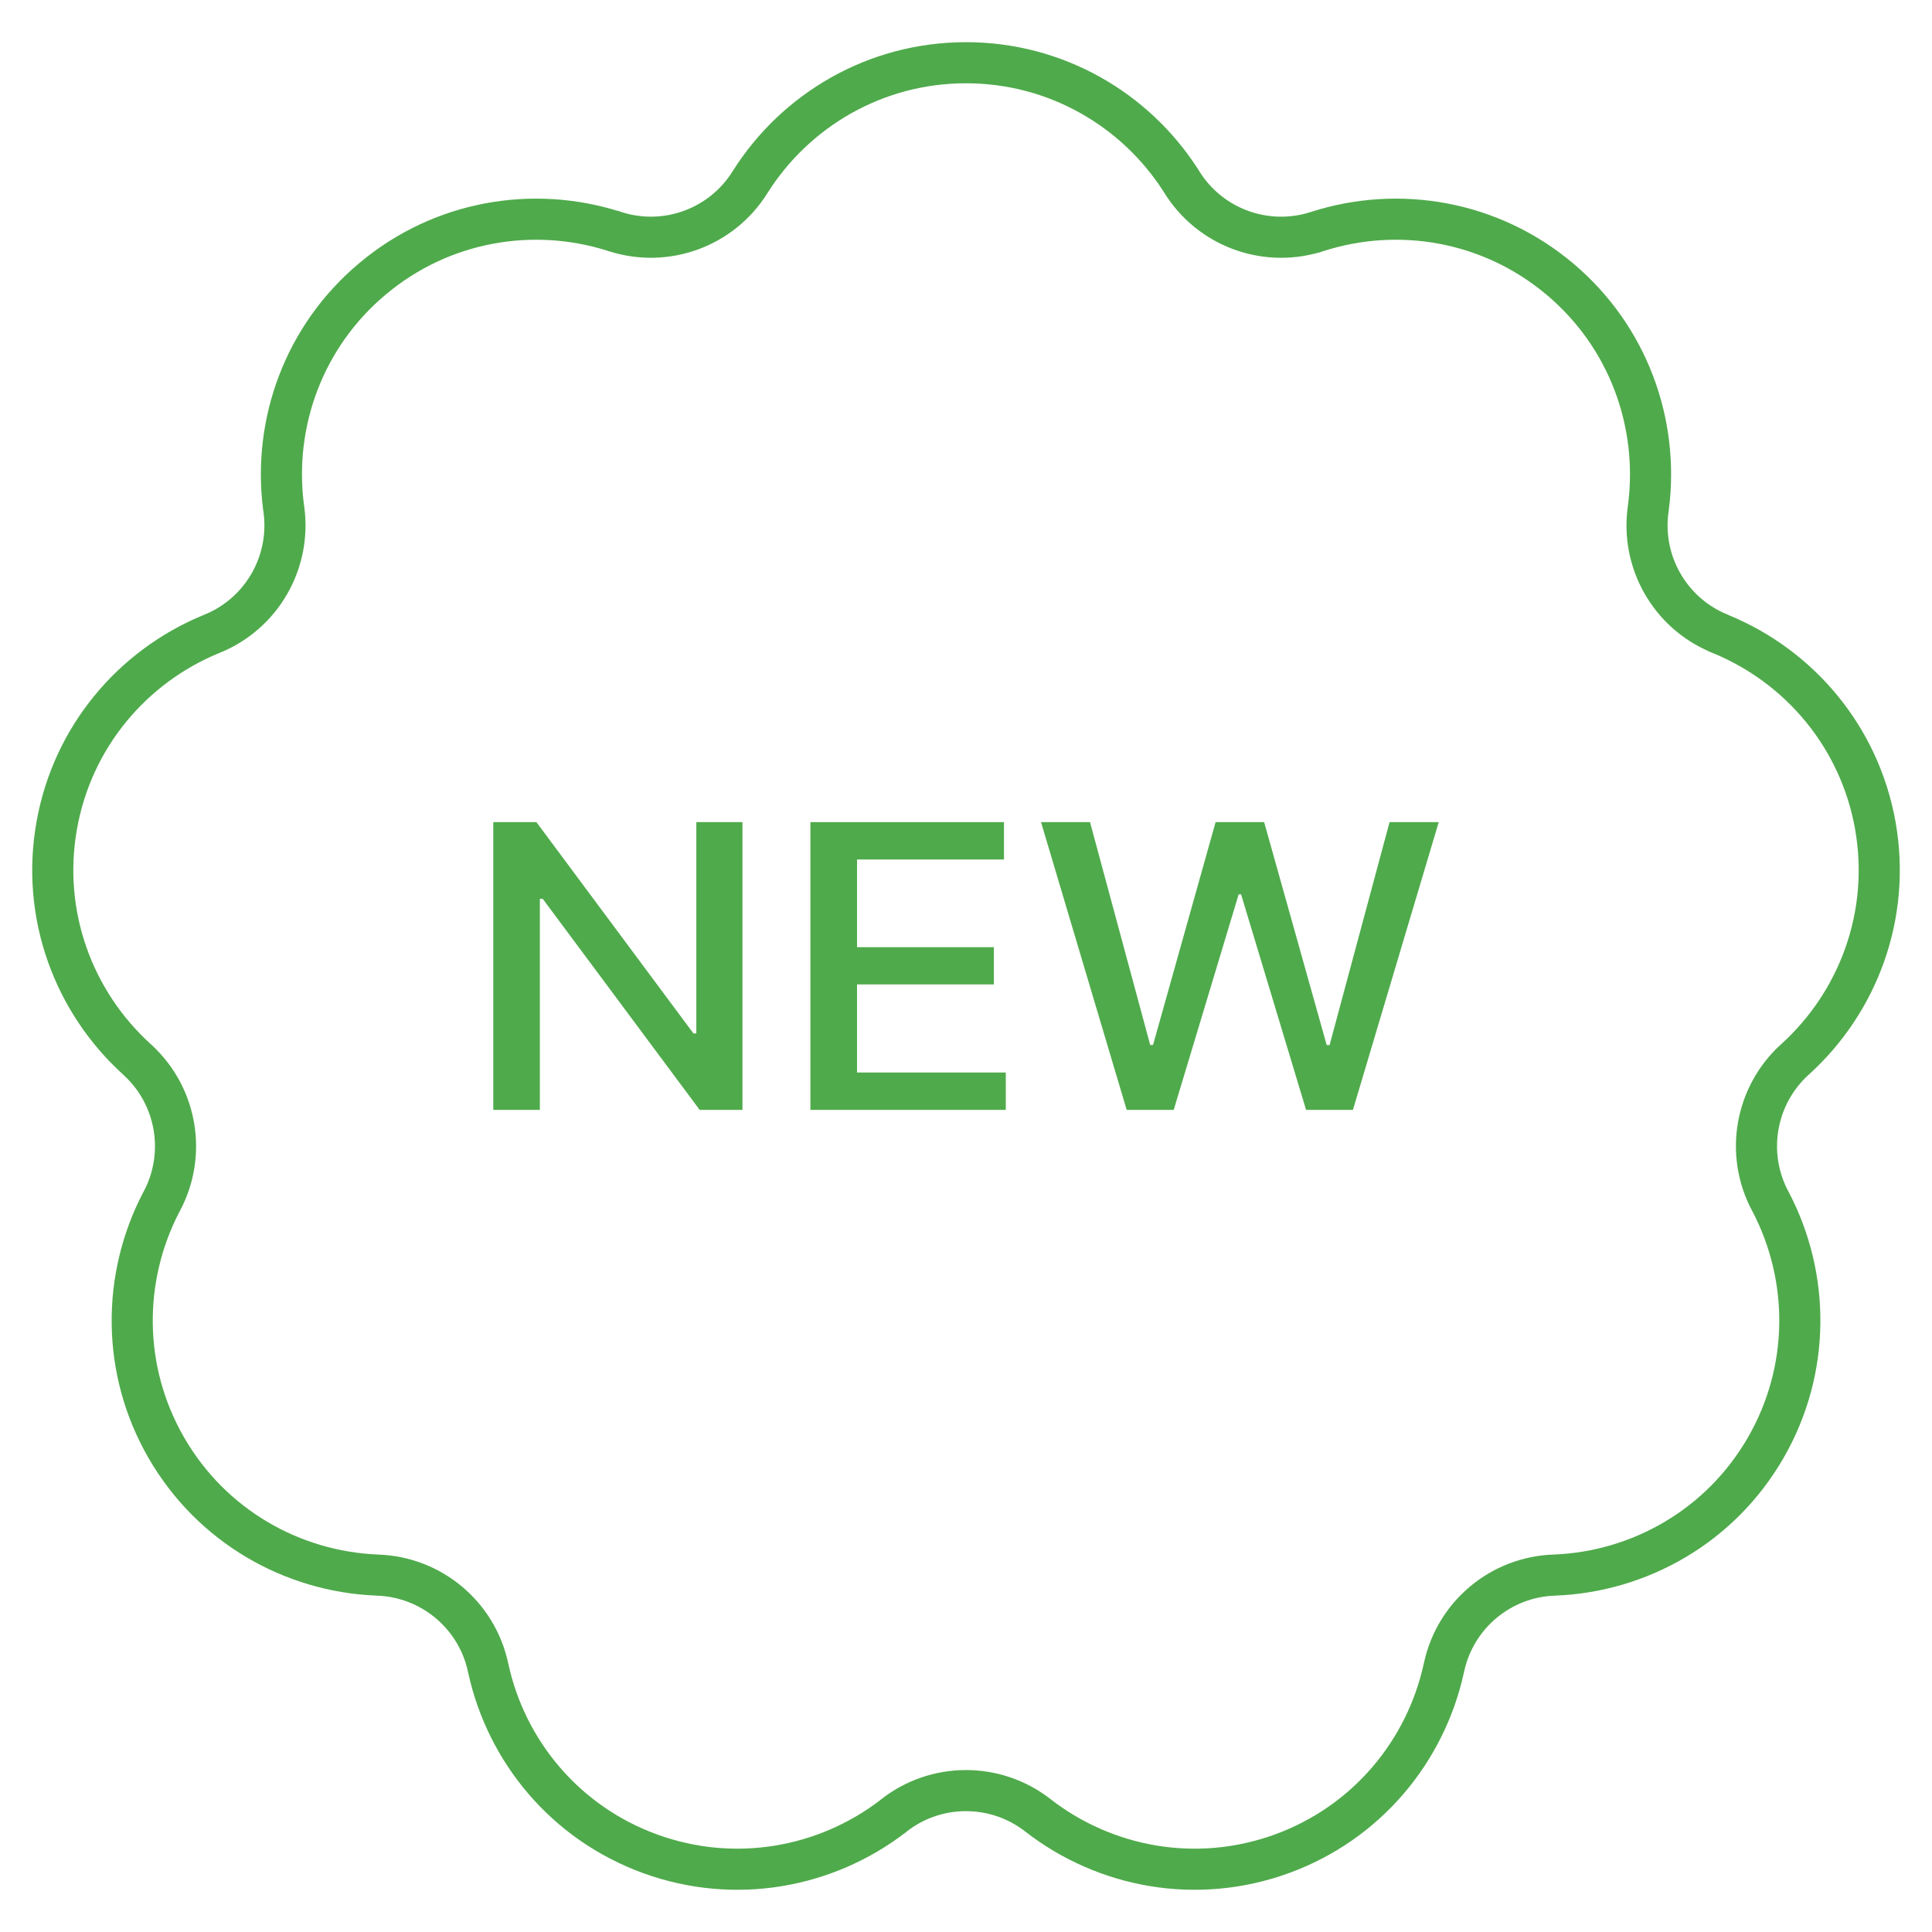 <svg width="47" height="47" viewBox="0 0 47 47" fill="none" xmlns="http://www.w3.org/2000/svg">
<path d="M18.244 4.436L18.246 4.432L18.25 4.426C19.35 2.683 21.291 1.526 23.5 1.526C25.687 1.526 27.612 2.661 28.717 4.375L28.718 4.376L28.75 4.428C29.428 5.52 30.752 6.018 31.977 5.653H31.98L32.054 5.629C34.016 5.001 36.247 5.362 37.94 6.783L37.94 6.783C39.617 8.19 40.362 10.301 40.103 12.33L40.102 12.332L40.096 12.38C39.914 13.66 40.616 14.901 41.806 15.401L41.811 15.405L41.855 15.423C43.762 16.203 45.238 17.915 45.622 20.088C46.005 22.264 45.203 24.376 43.678 25.762L43.667 25.772L43.664 25.774C42.698 26.651 42.45 28.073 43.067 29.224L43.079 29.246L43.081 29.249C44.028 31.068 44.052 33.317 42.954 35.221C41.852 37.131 39.884 38.233 37.828 38.317H37.824L37.816 38.317C36.513 38.359 35.405 39.283 35.13 40.556C35.127 40.569 35.124 40.58 35.122 40.59C34.681 42.599 33.254 44.344 31.183 45.098C29.107 45.853 26.888 45.431 25.258 44.169L25.245 44.158L25.241 44.155C24.211 43.358 22.768 43.362 21.743 44.167L21.72 44.186L21.717 44.189C20.09 45.435 17.882 45.849 15.817 45.098C13.742 44.343 12.313 42.593 11.877 40.579L11.877 40.579L11.874 40.567C11.601 39.288 10.491 38.361 9.185 38.318L9.176 38.317H9.172C7.116 38.233 5.15 37.131 4.047 35.221L4.047 35.221C2.948 33.317 2.974 31.069 3.921 29.249L3.923 29.246L3.935 29.224C4.542 28.087 4.308 26.686 3.371 25.808L3.367 25.803L3.322 25.762C1.797 24.376 0.995 22.264 1.379 20.088L1.379 20.088C1.76 17.927 3.221 16.223 5.113 15.436L5.116 15.435L5.148 15.422C6.365 14.934 7.088 13.677 6.904 12.38L6.895 12.318C6.64 10.294 7.385 8.188 9.062 6.783L9.062 6.783C10.75 5.365 12.976 5.002 14.936 5.626C14.937 5.626 14.939 5.627 14.94 5.627C14.948 5.63 14.958 5.633 14.97 5.636C16.206 6.031 17.554 5.538 18.244 4.436Z" stroke="#4FAA4B"/>
<path d="M18.062 20V27H17.021L13.203 21.866H13.133V27H12V20H13.049L16.87 25.141H16.94V20H18.062Z" fill="#4FAA4B"/>
<path d="M19.715 27V20H24.424V20.909H20.849V23.042H24.178V23.948H20.849V26.091H24.468V27H19.715Z" fill="#4FAA4B"/>
<path d="M27.409 27L25.325 20H26.517L27.981 25.421H28.05L29.572 20H30.753L32.275 25.424H32.345L33.804 20H35L32.913 27H31.773L30.192 21.757H30.133L28.553 27H27.409Z" fill="#4FAA4B"/>
</svg>
